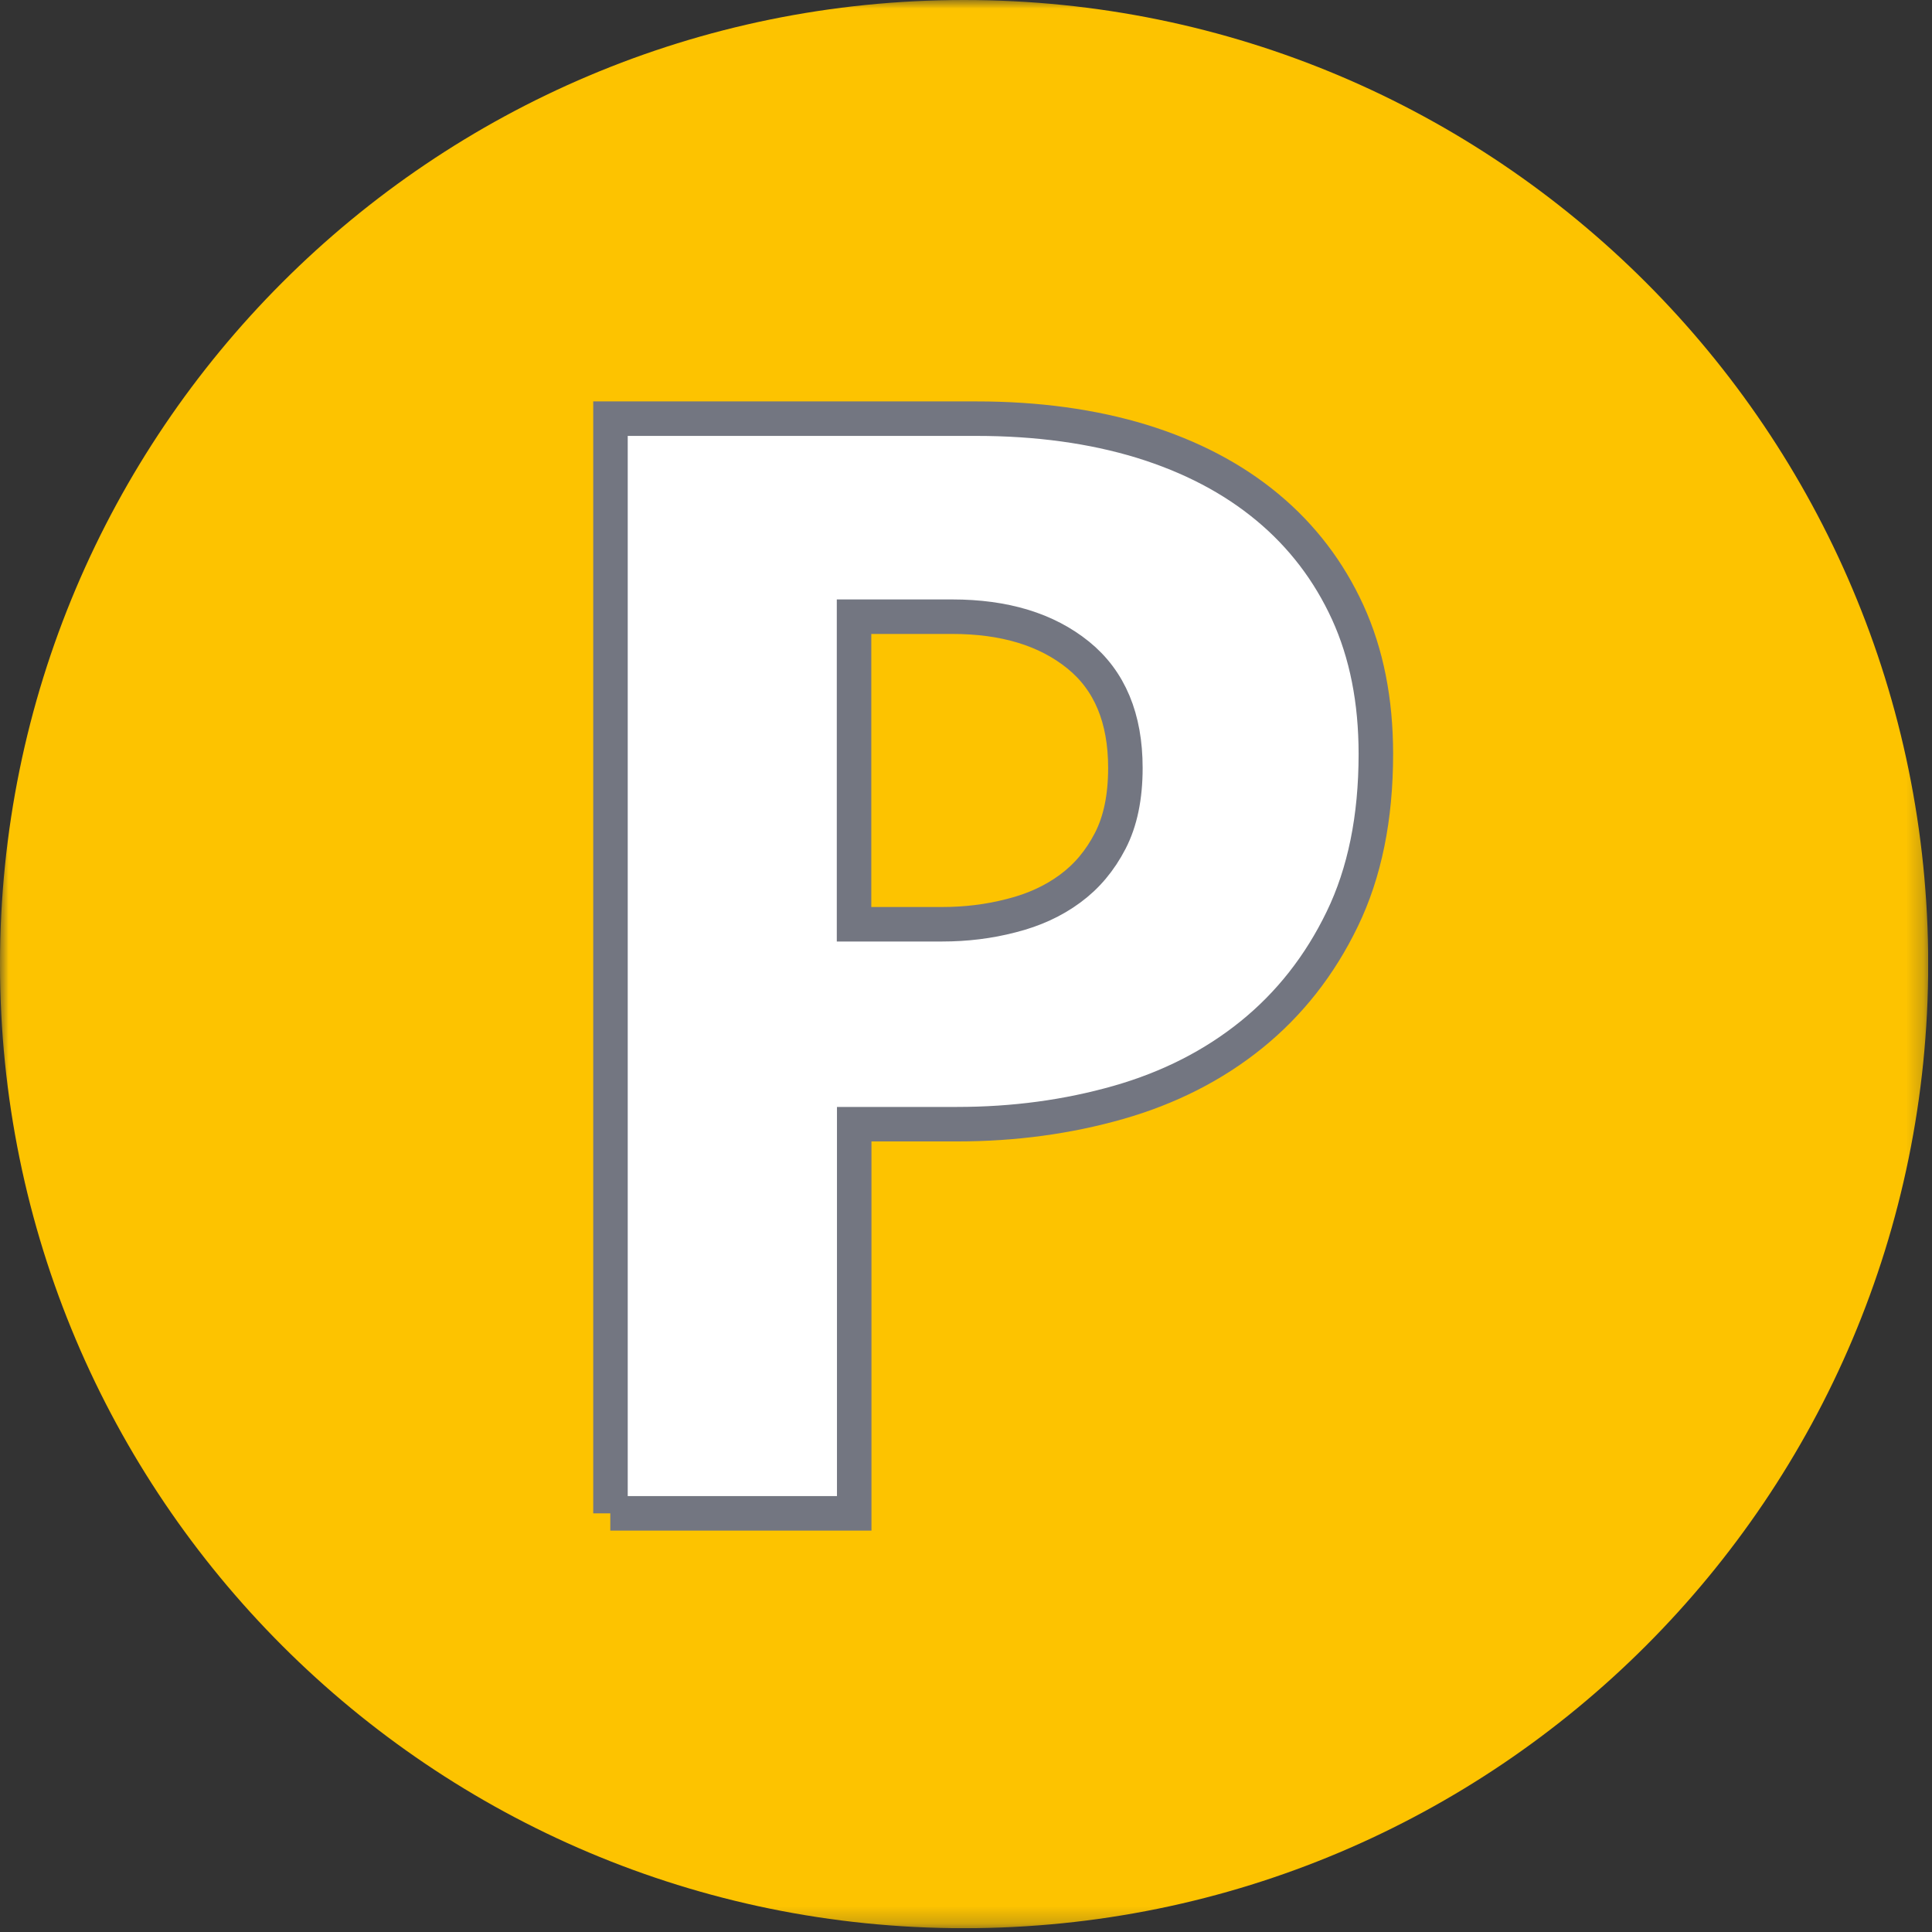 <svg width="112" height="112" viewBox="0 0 112 112" fill="none" xmlns="http://www.w3.org/2000/svg">
<rect x="0" y="0" width="112" height="112" fill="#333333" stroke="none"/>
<g id="13_03_Icon Parkplatz 1" clip-path="url(#clip0_1814_420)">
<g id="Clip path group">
<mask id="mask0_1814_420" style="mask-type:luminance" maskUnits="userSpaceOnUse" x="0" y="0" width="112" height="112">
<g id="clippath">
<path id="Vector" d="M111.78 0H0V111.78H111.78V0Z" fill="white"/>
</g>
</mask>
<g mask="url(#mask0_1814_420)">
<g id="Group">
<path id="Vector_2" d="M55.89 111.78C86.76 111.78 111.78 86.76 111.78 55.89C111.78 25.02 86.76 0 55.89 0C25.02 0 0 25.02 0 55.89C0 86.76 25.02 111.78 55.89 111.78Z" fill="#FDC300"/>
<path id="Vector_3" d="M49.52 35.75H55.2C58.24 35.75 60.67 36.49 62.5 37.97C64.33 39.45 65.24 41.63 65.24 44.52C65.24 46.2 64.95 47.61 64.36 48.75C63.77 49.89 63 50.81 62.03 51.52C61.07 52.23 59.94 52.75 58.63 53.08C57.33 53.42 55.99 53.58 54.63 53.58H49.51V35.75H49.52ZM35.38 87.73H49.52V65.17H55.48C58.77 65.17 61.88 64.75 64.83 63.91C67.77 63.07 70.35 61.76 72.55 59.98C74.75 58.2 76.51 55.97 77.81 53.28C79.11 50.6 79.76 47.41 79.76 43.71C79.76 40.62 79.22 37.89 78.13 35.5C77.04 33.12 75.49 31.08 73.48 29.41C71.46 27.73 69.03 26.46 66.18 25.58C63.33 24.71 60.13 24.27 56.6 24.27H35.39V87.73H35.38Z" fill="white"/>
<path id="Vector_4" d="M49.52 35.75H55.2C58.24 35.75 60.67 36.49 62.5 37.97C64.33 39.45 65.24 41.63 65.24 44.52C65.24 46.2 64.95 47.61 64.36 48.75C63.77 49.89 63 50.81 62.03 51.52C61.07 52.23 59.94 52.75 58.63 53.08C57.33 53.42 55.99 53.58 54.63 53.58H49.51V35.75H49.52ZM35.38 87.73H49.52V65.17H55.48C58.77 65.17 61.88 64.75 64.83 63.91C67.77 63.07 70.35 61.76 72.55 59.98C74.75 58.2 76.51 55.97 77.81 53.28C79.11 50.6 79.76 47.41 79.76 43.71C79.76 40.62 79.22 37.89 78.13 35.5C77.04 33.12 75.49 31.08 73.48 29.41C71.46 27.73 69.03 26.46 66.18 25.58C63.33 24.71 60.13 24.27 56.6 24.27H35.39V87.73H35.38Z" stroke="#737681" stroke-width="2" stroke-miterlimit="31.01"/>
</g>
</g>
</g>
</g>
<defs>
<clipPath id="clip0_1814_420">
<rect width="111.78" height="111.78" fill="white"/>
</clipPath>
</defs>
</svg>
